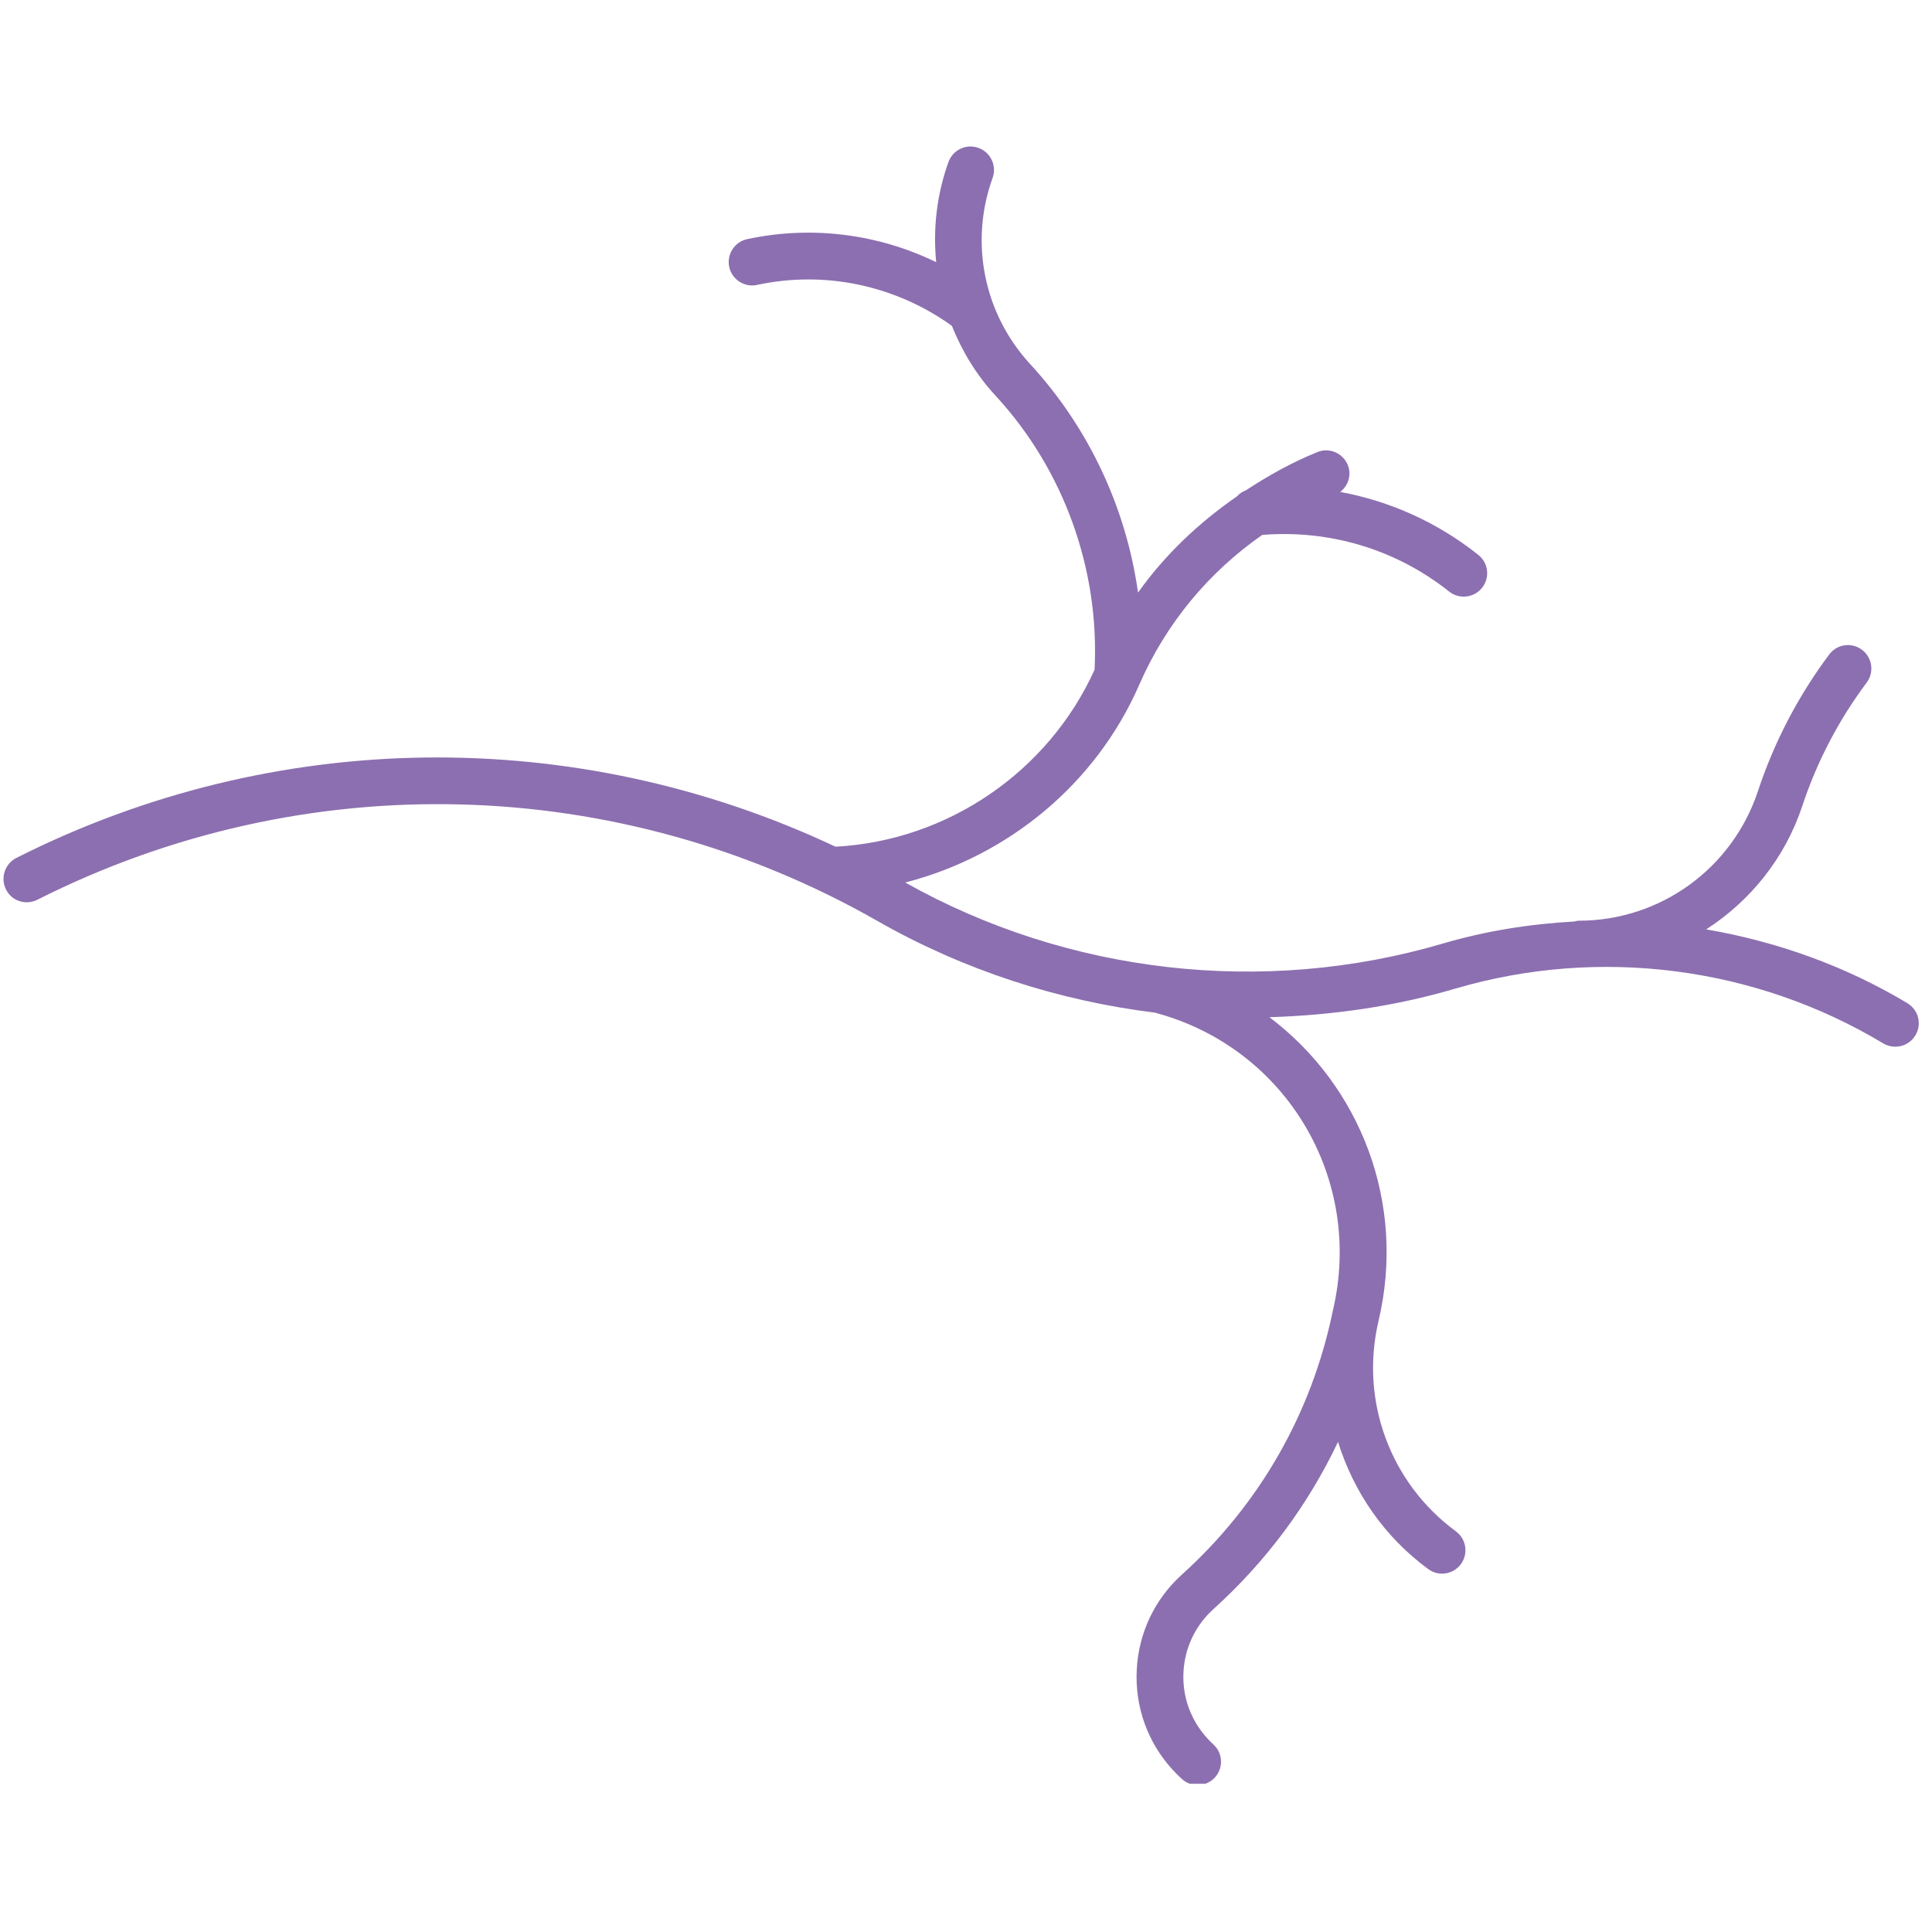 <svg xmlns="http://www.w3.org/2000/svg" xmlns:xlink="http://www.w3.org/1999/xlink" width="250" zoomAndPan="magnify" viewBox="0 0 187.5 187.5" height="250" preserveAspectRatio="xMidYMid meet" version="1.0"><defs><clipPath id="4714993f62"><path d="M 0 14 L 187 14 L 187 173.117 L 0 173.117 Z M 0 14 " clip-rule="nonzero"/></clipPath></defs><g clip-path="url(#4714993f62)"><path fill="#8c6fb0" d="M 3.617 87.324 C 29.492 74.258 59.98 75.023 85.168 89.387 C 93.52 94.148 102.73 97.133 112.16 98.285 C 112.176 98.293 112.199 98.305 112.223 98.316 C 124.844 101.754 132.379 114.426 129.348 127.219 C 127.301 137.152 122.246 145.996 114.715 152.801 C 112.059 155.195 110.5 158.484 110.32 162.059 C 110.141 165.633 111.359 169.059 113.766 171.715 C 114.062 172.039 114.375 172.352 114.691 172.641 C 115.129 173.043 115.68 173.242 116.227 173.242 C 116.84 173.242 117.453 172.992 117.898 172.512 C 118.75 171.59 118.691 170.145 117.762 169.301 C 117.539 169.094 117.328 168.883 117.133 168.664 C 115.543 166.91 114.738 164.648 114.855 162.293 C 114.973 159.926 116.004 157.758 117.758 156.168 C 122.891 151.531 126.961 146.031 129.855 139.934 C 131.363 144.773 134.324 149.137 138.609 152.277 C 139.012 152.57 139.477 152.723 139.949 152.723 C 140.645 152.723 141.34 152.398 141.781 151.797 C 142.52 150.777 142.305 149.367 141.301 148.621 C 134.914 143.934 131.965 135.922 133.785 128.203 C 133.785 128.203 133.785 128.203 133.785 128.199 C 136.492 116.75 132.02 105.363 123.195 98.719 C 129.285 98.531 135.367 97.68 141.273 95.934 C 155.195 91.855 170.32 93.781 182.77 101.262 C 183.133 101.48 183.543 101.582 183.941 101.582 C 184.711 101.582 185.465 101.191 185.891 100.477 C 186.543 99.406 186.188 98.008 185.113 97.359 C 179.062 93.727 172.418 91.371 165.586 90.195 C 169.855 87.441 173.223 83.309 174.91 78.227 C 176.332 73.918 178.441 69.883 181.164 66.242 C 181.914 65.23 181.707 63.812 180.703 63.062 C 179.691 62.301 178.27 62.512 177.523 63.52 C 174.508 67.555 172.18 72.023 170.602 76.793 C 168.105 84.305 161.121 89.355 153.215 89.355 C 153.199 89.355 153.18 89.355 153.18 89.355 C 153.047 89.355 152.926 89.41 152.801 89.43 C 148.496 89.668 144.191 90.344 140 91.578 C 122.609 96.688 103.637 94.512 87.852 85.648 C 97.824 83.086 106.359 76.09 110.559 66.465 C 113.156 60.504 117.301 55.535 122.504 51.91 C 129.047 51.395 135.477 53.305 140.637 57.41 C 141.055 57.742 141.555 57.902 142.055 57.902 C 142.715 57.902 143.383 57.617 143.832 57.047 C 144.617 56.066 144.457 54.637 143.473 53.855 C 139.52 50.703 134.922 48.641 130.07 47.742 C 130.844 47.137 131.188 46.098 130.809 45.141 C 130.336 43.973 129.008 43.398 127.863 43.871 C 125.391 44.863 123.109 46.148 120.93 47.574 C 120.598 47.707 120.289 47.891 120.07 48.156 C 116.355 50.723 113.062 53.828 110.445 57.512 C 109.293 49.293 105.66 41.504 99.98 35.336 C 95.48 30.449 94.074 23.523 96.332 17.266 C 96.758 16.086 96.145 14.785 94.965 14.355 C 93.773 13.922 92.48 14.539 92.047 15.727 C 90.902 18.902 90.543 22.211 90.855 25.441 C 85.207 22.699 78.766 21.867 72.516 23.207 C 71.285 23.473 70.512 24.68 70.77 25.906 C 71.035 27.137 72.258 27.918 73.465 27.652 C 80.07 26.23 86.914 27.699 92.379 31.621 C 93.367 34.086 94.762 36.402 96.641 38.426 C 103.246 45.594 106.723 55.262 106.227 64.996 C 101.738 74.91 91.957 81.594 81.086 82.172 C 55.914 70.32 26.695 70.582 1.586 83.262 C 0.469 83.832 0.02 85.199 0.582 86.32 C 1.129 87.441 2.496 87.883 3.617 87.324 Z M 3.617 87.324 " fill-opacity="1" fill-rule="nonzero"/></g></svg>